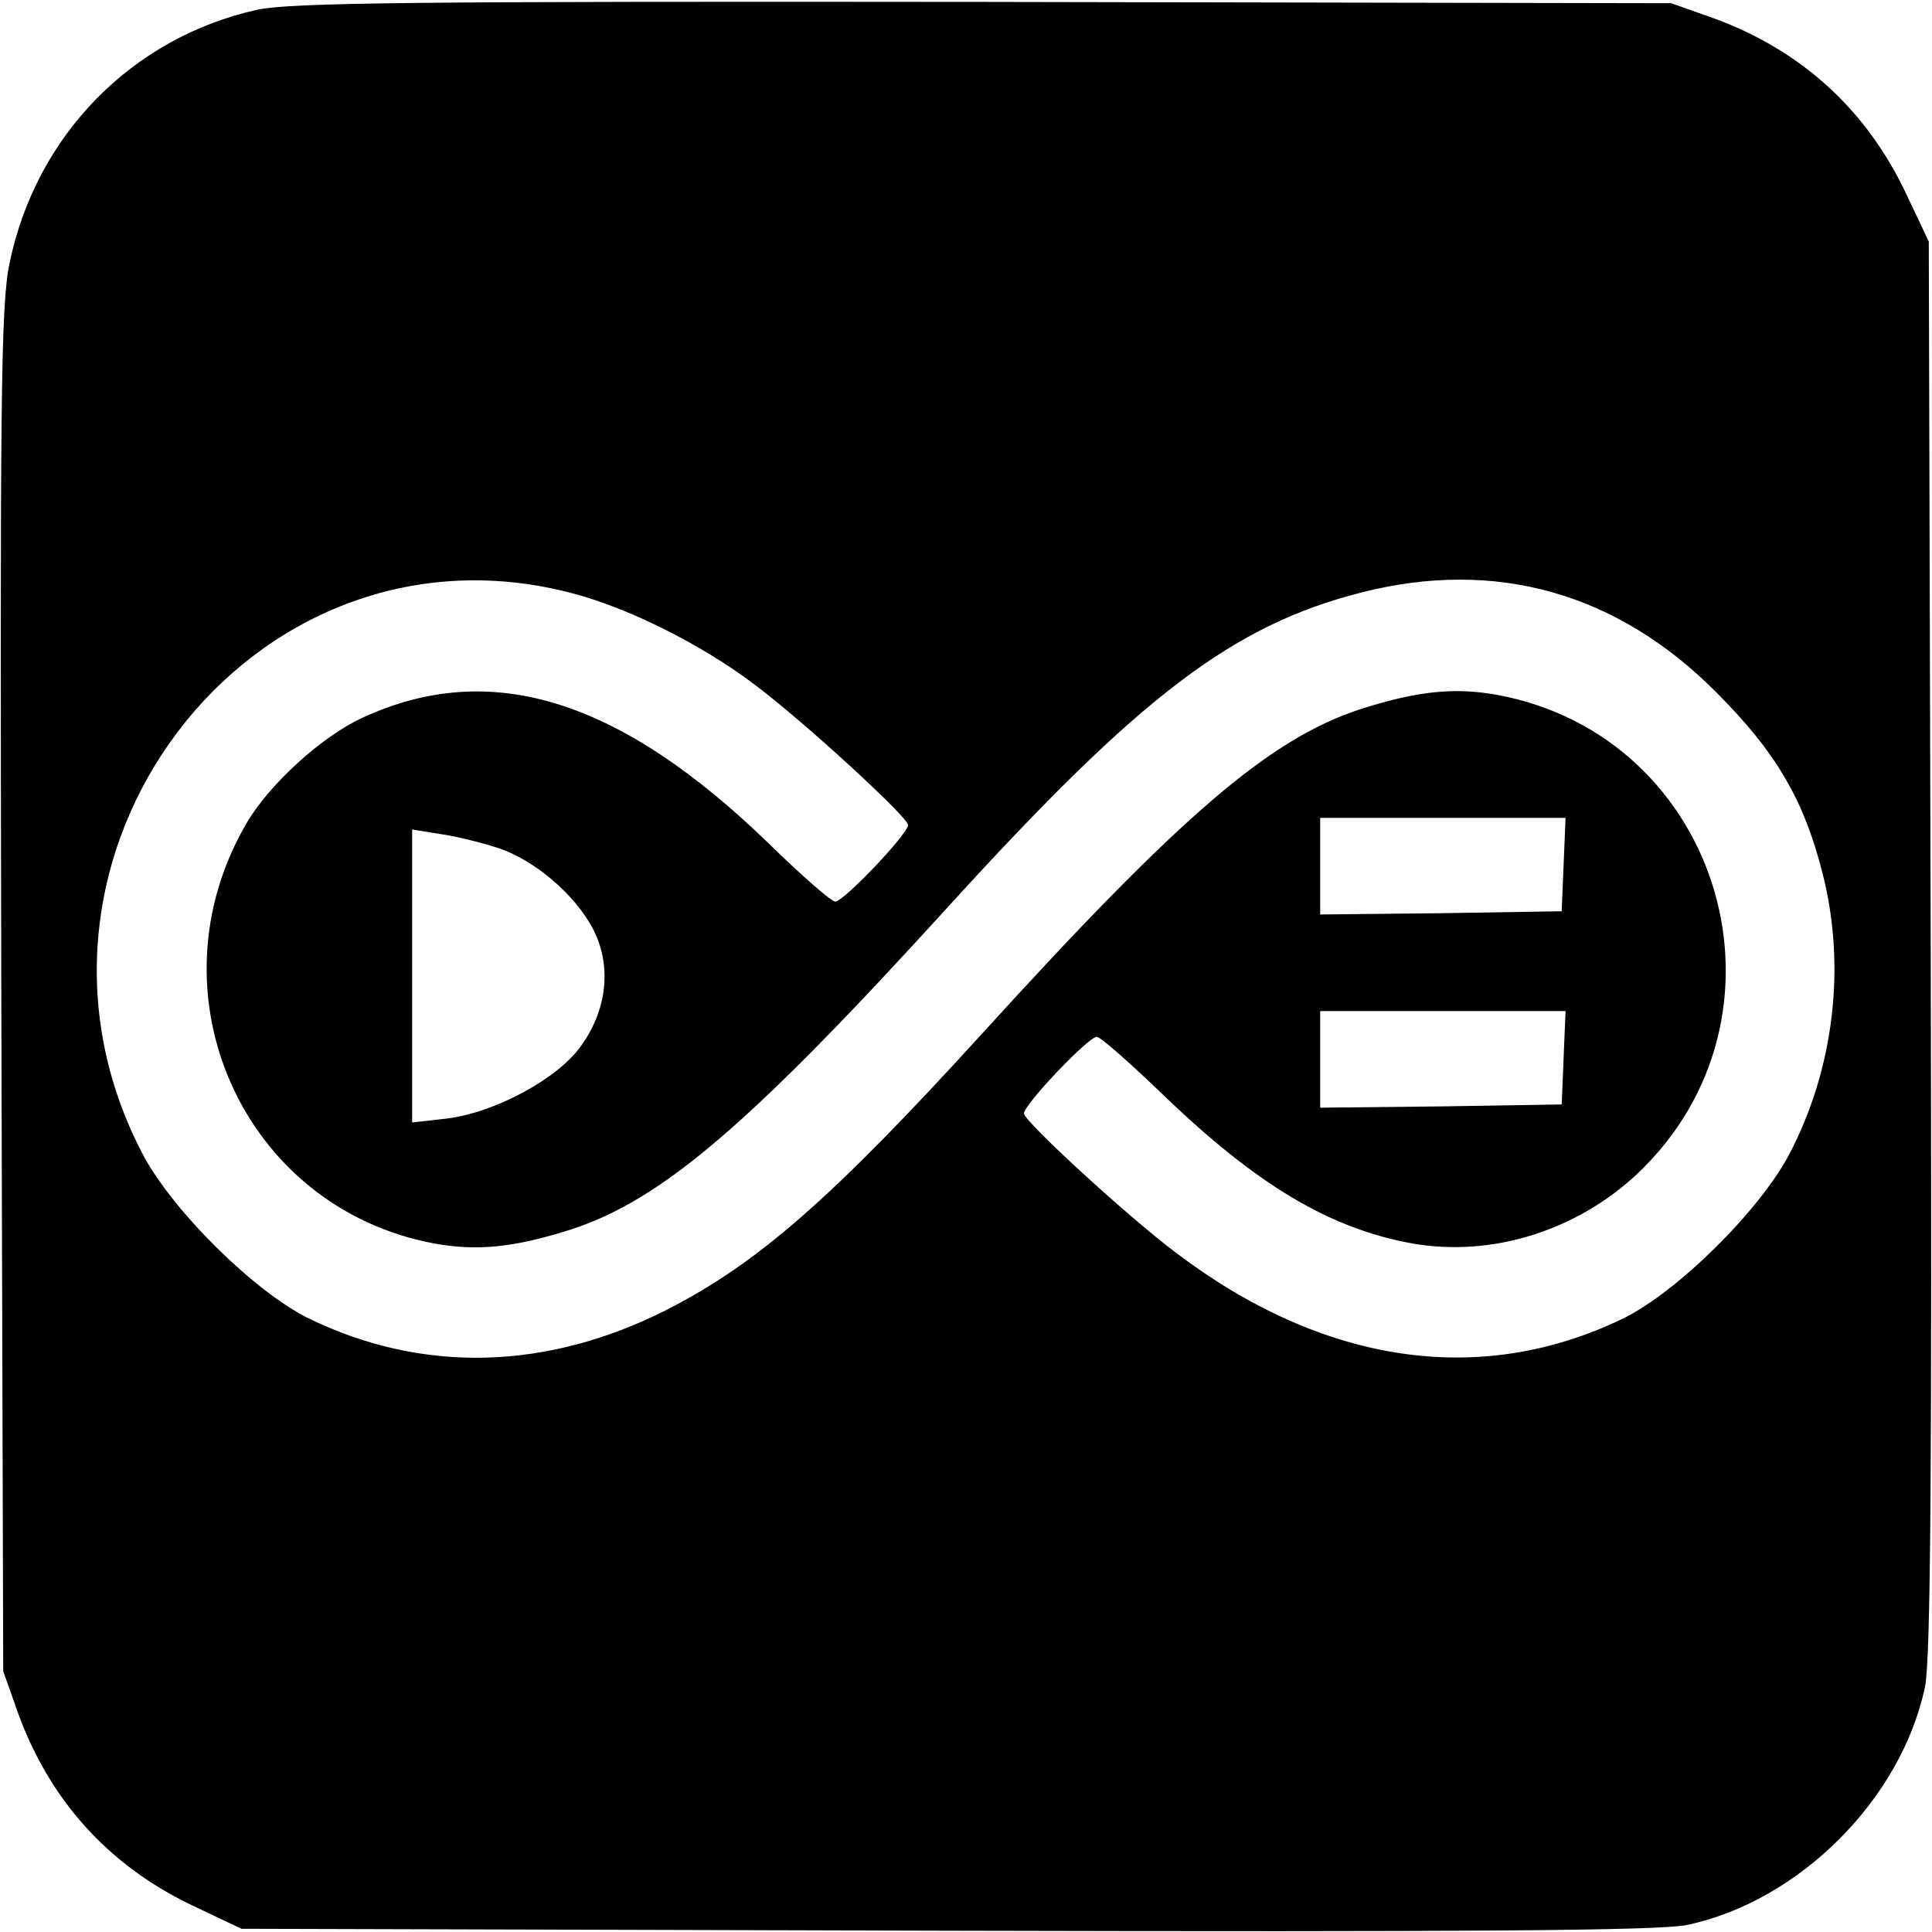 <?xml version="1.0" standalone="no"?>
<!DOCTYPE svg PUBLIC "-//W3C//DTD SVG 20010904//EN"
 "http://www.w3.org/TR/2001/REC-SVG-20010904/DTD/svg10.dtd">
<svg version="1.0" xmlns="http://www.w3.org/2000/svg"
 width="300pt" height="300pt" viewBox="0 0 300 300"
 preserveAspectRatio="xMidYMid meet">
<g transform="translate(0,300) scale(0.1,-0.1)"
fill="#000000" stroke="none">
<path d="M400 2985 c-195 -43 -344 -195 -385 -393 -14 -64 -15 -216 -13 -1130
l3 -1057 23 -65 c49 -135 140 -236 269 -298 l78 -37 1095 -3 c814 -2 1109 0
1150 9 174 37 332 195 369 369 9 41 11 336 9 1150 l-3 1095 -37 78 c-62 129
-163 220 -298 269 l-65 23 -1065 2 c-888 1 -1076 -1 -1130 -12z m484 -905 c88
-22 205 -80 289 -144 76 -57 237 -205 237 -217 0 -14 -100 -119 -113 -119 -6
0 -52 40 -103 90 -232 225 -432 287 -630 196 -64 -29 -146 -104 -181 -164
-155 -265 -6 -598 292 -653 67 -12 124 -6 212 22 141 46 278 163 588 504 296
325 439 434 639 485 208 53 397 0 551 -155 92 -92 136 -166 165 -281 37 -144
18 -304 -52 -437 -46 -87 -174 -214 -259 -255 -220 -106 -463 -71 -692 102
-76 57 -237 205 -237 217 0 14 100 119 113 119 6 0 51 -40 101 -88 147 -142
261 -210 390 -233 122 -21 252 19 347 107 261 245 134 680 -216 745 -67 12
-124 6 -212 -22 -141 -46 -278 -163 -588 -504 -234 -257 -349 -357 -490 -429
-186 -94 -378 -99 -554 -14 -85 41 -213 168 -259 255 -242 461 166 1000 662
873z m1544 -422 l-3 -73 -187 -3 -188 -2 0 75 0 75 190 0 191 0 -3 -72z
m-1657 26 c58 -18 123 -74 150 -127 29 -56 22 -124 -18 -180 -36 -52 -135
-105 -210 -114 l-53 -6 0 227 0 228 43 -7 c23 -3 63 -13 88 -21z m1657 -326
l-3 -73 -187 -3 -188 -2 0 75 0 75 190 0 191 0 -3 -72z"/>
</g>
</svg>
